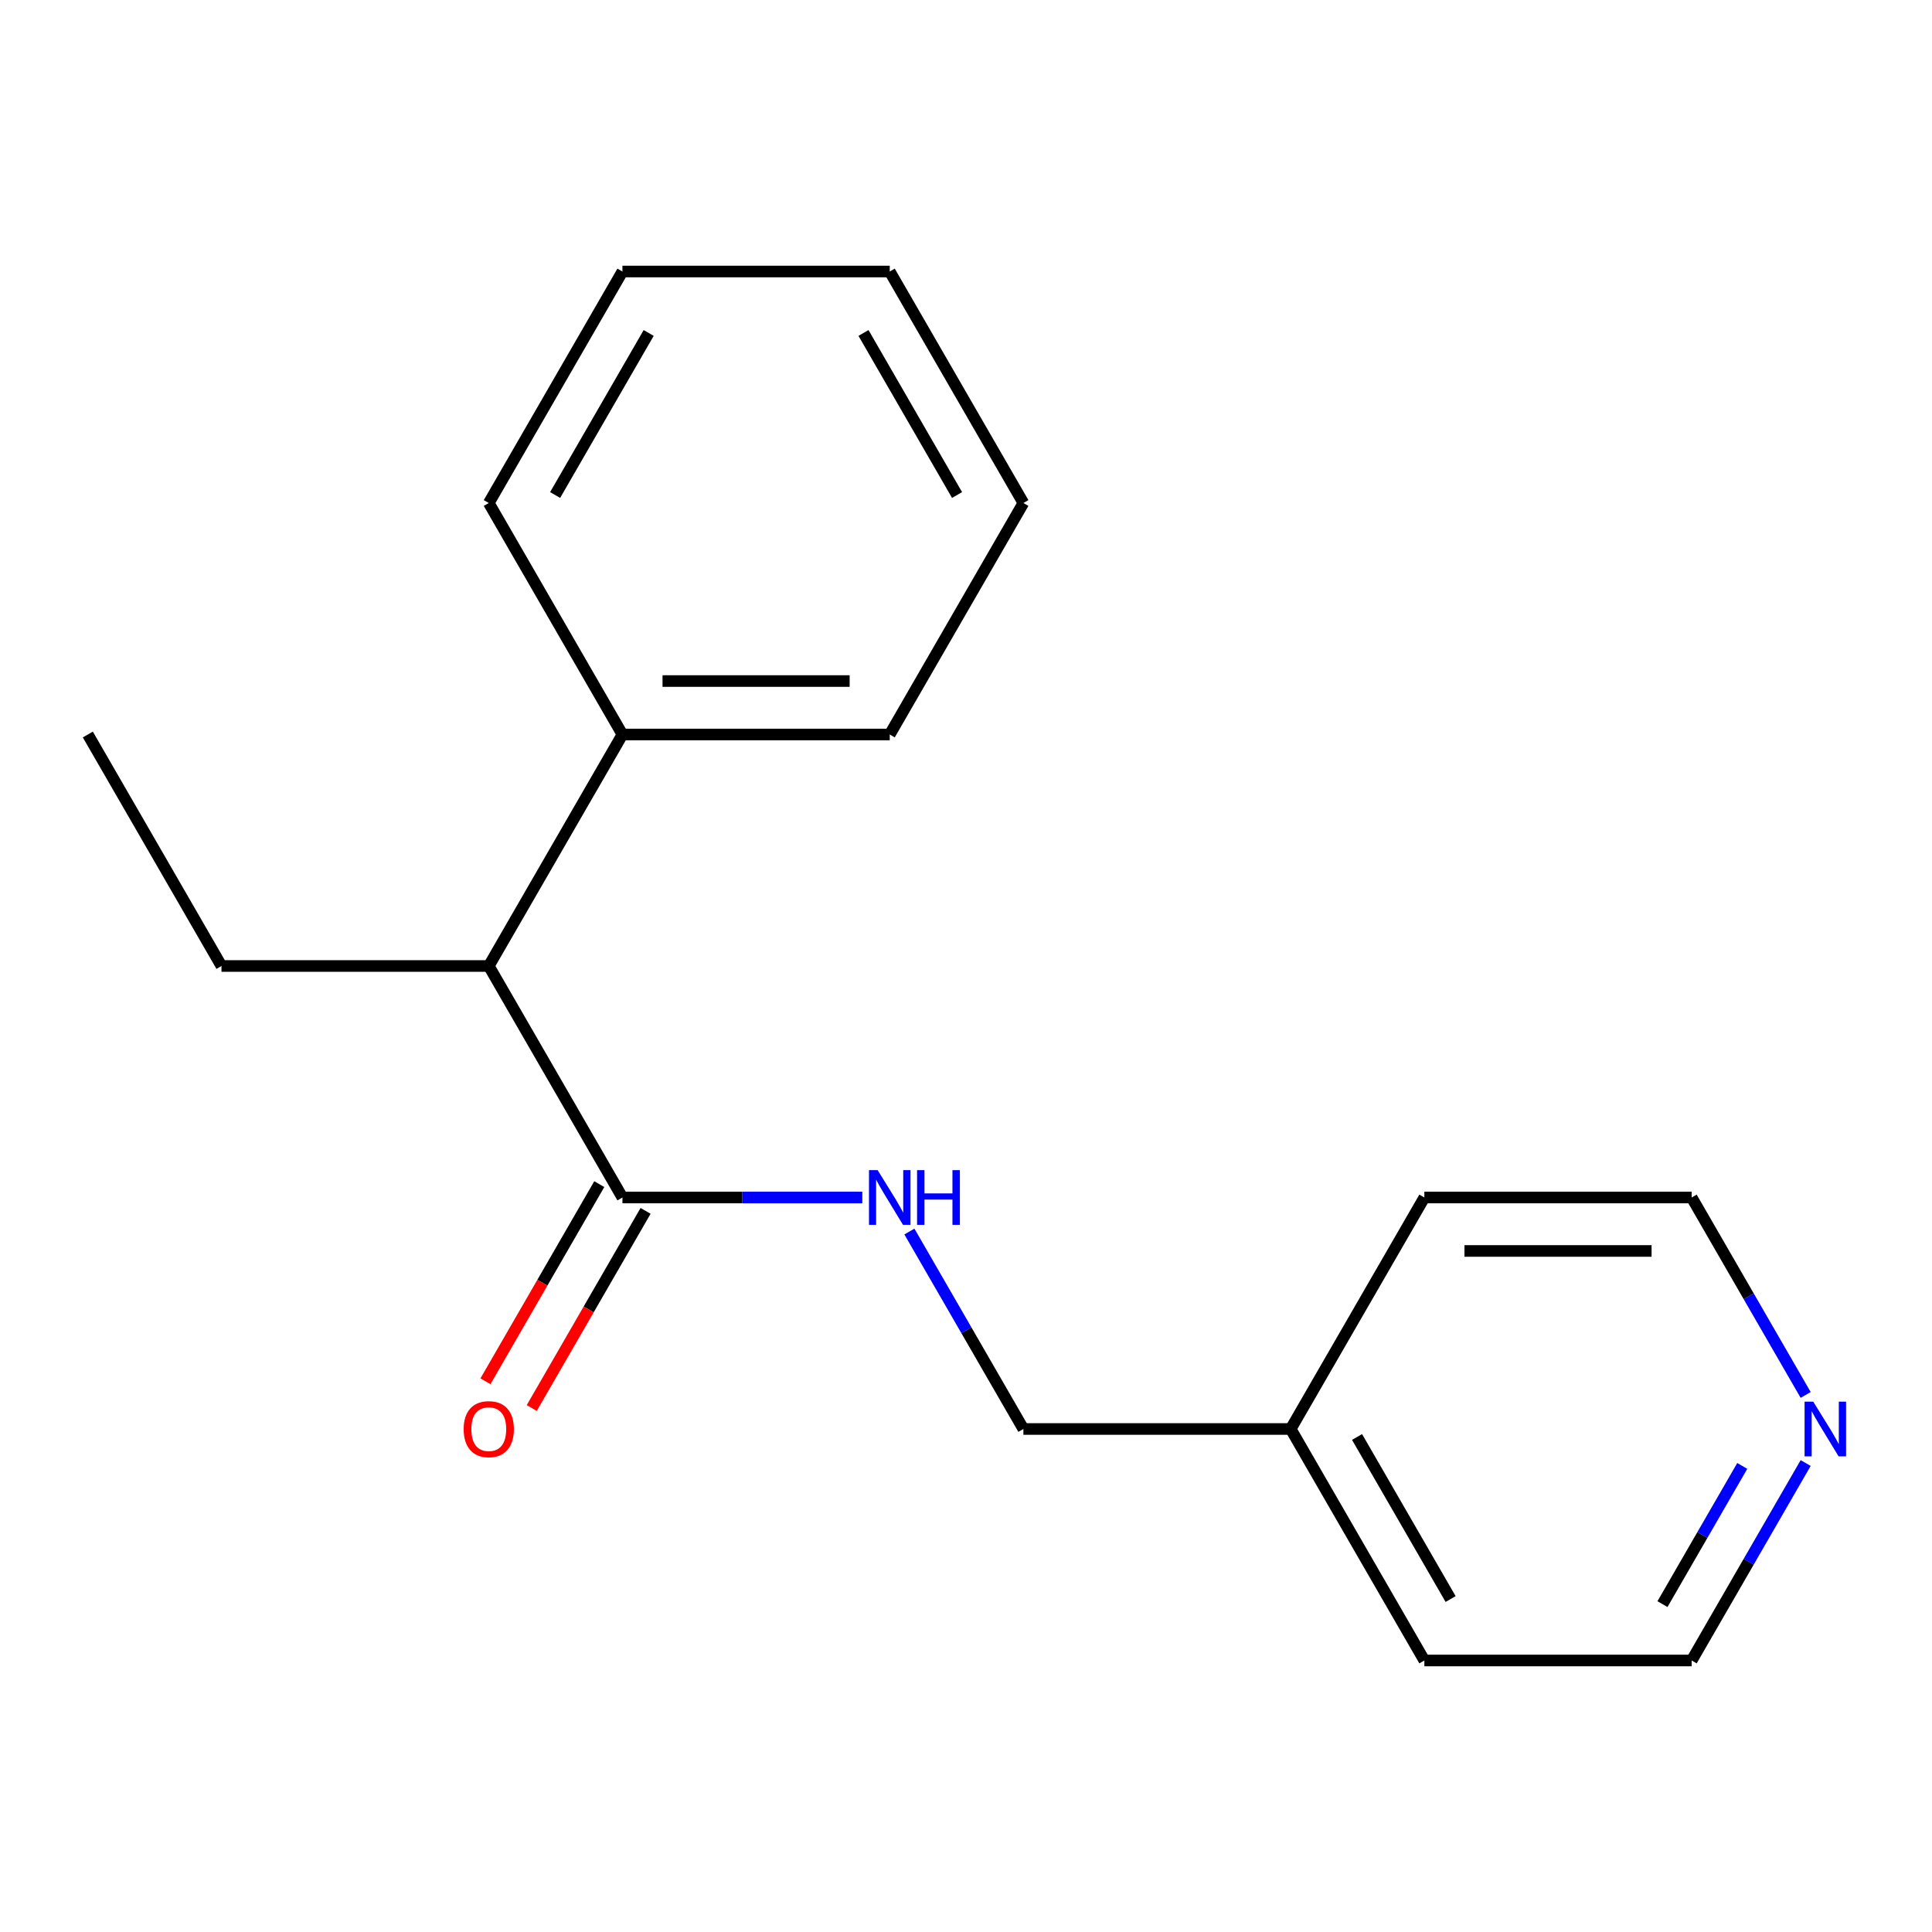 <?xml version='1.0' encoding='iso-8859-1'?>
<svg version='1.1' baseProfile='full'
              xmlns='http://www.w3.org/2000/svg'
                      xmlns:rdkit='http://www.rdkit.org/xml'
                      xmlns:xlink='http://www.w3.org/1999/xlink'
                  xml:space='preserve'
width='1000px' height='1000px' viewBox='0 0 1000 1000'>
<!-- END OF HEADER -->
<rect style='opacity:1.0;fill:#FFFFFF;stroke:none' width='1000' height='1000' x='0' y='0'> </rect>
<path class='bond-0' d='M 322.171,619.822 L 384.251,619.822' style='fill:none;fill-rule:evenodd;stroke:#000000;stroke-width:6px;stroke-linecap:butt;stroke-linejoin:miter;stroke-opacity:1' />
<path class='bond-0' d='M 384.251,619.822 L 446.33,619.822' style='fill:none;fill-rule:evenodd;stroke:#0000FF;stroke-width:6px;stroke-linecap:butt;stroke-linejoin:miter;stroke-opacity:1' />
<path class='bond-1' d='M 322.171,619.822 L 252.992,500' style='fill:none;fill-rule:evenodd;stroke:#000000;stroke-width:6px;stroke-linecap:butt;stroke-linejoin:miter;stroke-opacity:1' />
<path class='bond-2' d='M 310.189,612.904 L 280.732,663.925' style='fill:none;fill-rule:evenodd;stroke:#000000;stroke-width:6px;stroke-linecap:butt;stroke-linejoin:miter;stroke-opacity:1' />
<path class='bond-2' d='M 280.732,663.925 L 251.274,714.947' style='fill:none;fill-rule:evenodd;stroke:#FF0000;stroke-width:6px;stroke-linecap:butt;stroke-linejoin:miter;stroke-opacity:1' />
<path class='bond-2' d='M 334.153,626.74 L 304.696,677.761' style='fill:none;fill-rule:evenodd;stroke:#000000;stroke-width:6px;stroke-linecap:butt;stroke-linejoin:miter;stroke-opacity:1' />
<path class='bond-2' d='M 304.696,677.761 L 275.239,728.782' style='fill:none;fill-rule:evenodd;stroke:#FF0000;stroke-width:6px;stroke-linecap:butt;stroke-linejoin:miter;stroke-opacity:1' />
<path class='bond-5' d='M 470.701,637.441 L 500.205,688.542' style='fill:none;fill-rule:evenodd;stroke:#0000FF;stroke-width:6px;stroke-linecap:butt;stroke-linejoin:miter;stroke-opacity:1' />
<path class='bond-5' d='M 500.205,688.542 L 529.708,739.643' style='fill:none;fill-rule:evenodd;stroke:#000000;stroke-width:6px;stroke-linecap:butt;stroke-linejoin:miter;stroke-opacity:1' />
<path class='bond-4' d='M 252.992,500 L 322.171,380.178' style='fill:none;fill-rule:evenodd;stroke:#000000;stroke-width:6px;stroke-linecap:butt;stroke-linejoin:miter;stroke-opacity:1' />
<path class='bond-9' d='M 252.992,500 L 114.634,500' style='fill:none;fill-rule:evenodd;stroke:#000000;stroke-width:6px;stroke-linecap:butt;stroke-linejoin:miter;stroke-opacity:1' />
<path class='bond-3' d='M 934.611,757.262 L 905.107,808.364' style='fill:none;fill-rule:evenodd;stroke:#0000FF;stroke-width:6px;stroke-linecap:butt;stroke-linejoin:miter;stroke-opacity:1' />
<path class='bond-3' d='M 905.107,808.364 L 875.604,859.465' style='fill:none;fill-rule:evenodd;stroke:#000000;stroke-width:6px;stroke-linecap:butt;stroke-linejoin:miter;stroke-opacity:1' />
<path class='bond-3' d='M 901.795,758.757 L 881.143,794.528' style='fill:none;fill-rule:evenodd;stroke:#0000FF;stroke-width:6px;stroke-linecap:butt;stroke-linejoin:miter;stroke-opacity:1' />
<path class='bond-3' d='M 881.143,794.528 L 860.49,830.299' style='fill:none;fill-rule:evenodd;stroke:#000000;stroke-width:6px;stroke-linecap:butt;stroke-linejoin:miter;stroke-opacity:1' />
<path class='bond-19' d='M 934.611,722.024 L 905.107,670.923' style='fill:none;fill-rule:evenodd;stroke:#0000FF;stroke-width:6px;stroke-linecap:butt;stroke-linejoin:miter;stroke-opacity:1' />
<path class='bond-19' d='M 905.107,670.923 L 875.604,619.822' style='fill:none;fill-rule:evenodd;stroke:#000000;stroke-width:6px;stroke-linecap:butt;stroke-linejoin:miter;stroke-opacity:1' />
<path class='bond-10' d='M 322.171,380.178 L 460.529,380.178' style='fill:none;fill-rule:evenodd;stroke:#000000;stroke-width:6px;stroke-linecap:butt;stroke-linejoin:miter;stroke-opacity:1' />
<path class='bond-10' d='M 342.925,352.507 L 439.775,352.507' style='fill:none;fill-rule:evenodd;stroke:#000000;stroke-width:6px;stroke-linecap:butt;stroke-linejoin:miter;stroke-opacity:1' />
<path class='bond-11' d='M 322.171,380.178 L 252.992,260.357' style='fill:none;fill-rule:evenodd;stroke:#000000;stroke-width:6px;stroke-linecap:butt;stroke-linejoin:miter;stroke-opacity:1' />
<path class='bond-6' d='M 529.708,739.643 L 668.067,739.643' style='fill:none;fill-rule:evenodd;stroke:#000000;stroke-width:6px;stroke-linecap:butt;stroke-linejoin:miter;stroke-opacity:1' />
<path class='bond-12' d='M 668.067,739.643 L 737.246,619.822' style='fill:none;fill-rule:evenodd;stroke:#000000;stroke-width:6px;stroke-linecap:butt;stroke-linejoin:miter;stroke-opacity:1' />
<path class='bond-13' d='M 668.067,739.643 L 737.246,859.465' style='fill:none;fill-rule:evenodd;stroke:#000000;stroke-width:6px;stroke-linecap:butt;stroke-linejoin:miter;stroke-opacity:1' />
<path class='bond-13' d='M 702.408,743.781 L 750.833,827.656' style='fill:none;fill-rule:evenodd;stroke:#000000;stroke-width:6px;stroke-linecap:butt;stroke-linejoin:miter;stroke-opacity:1' />
<path class='bond-7' d='M 875.604,619.822 L 737.246,619.822' style='fill:none;fill-rule:evenodd;stroke:#000000;stroke-width:6px;stroke-linecap:butt;stroke-linejoin:miter;stroke-opacity:1' />
<path class='bond-7' d='M 854.85,647.493 L 757.999,647.493' style='fill:none;fill-rule:evenodd;stroke:#000000;stroke-width:6px;stroke-linecap:butt;stroke-linejoin:miter;stroke-opacity:1' />
<path class='bond-8' d='M 875.604,859.465 L 737.246,859.465' style='fill:none;fill-rule:evenodd;stroke:#000000;stroke-width:6px;stroke-linecap:butt;stroke-linejoin:miter;stroke-opacity:1' />
<path class='bond-14' d='M 114.634,500 L 45.455,380.178' style='fill:none;fill-rule:evenodd;stroke:#000000;stroke-width:6px;stroke-linecap:butt;stroke-linejoin:miter;stroke-opacity:1' />
<path class='bond-15' d='M 460.529,380.178 L 529.708,260.357' style='fill:none;fill-rule:evenodd;stroke:#000000;stroke-width:6px;stroke-linecap:butt;stroke-linejoin:miter;stroke-opacity:1' />
<path class='bond-16' d='M 252.992,260.357 L 322.171,140.535' style='fill:none;fill-rule:evenodd;stroke:#000000;stroke-width:6px;stroke-linecap:butt;stroke-linejoin:miter;stroke-opacity:1' />
<path class='bond-16' d='M 287.333,256.219 L 335.758,172.344' style='fill:none;fill-rule:evenodd;stroke:#000000;stroke-width:6px;stroke-linecap:butt;stroke-linejoin:miter;stroke-opacity:1' />
<path class='bond-18' d='M 529.708,260.357 L 460.529,140.535' style='fill:none;fill-rule:evenodd;stroke:#000000;stroke-width:6px;stroke-linecap:butt;stroke-linejoin:miter;stroke-opacity:1' />
<path class='bond-18' d='M 495.367,256.219 L 446.942,172.344' style='fill:none;fill-rule:evenodd;stroke:#000000;stroke-width:6px;stroke-linecap:butt;stroke-linejoin:miter;stroke-opacity:1' />
<path class='bond-17' d='M 322.171,140.535 L 460.529,140.535' style='fill:none;fill-rule:evenodd;stroke:#000000;stroke-width:6px;stroke-linecap:butt;stroke-linejoin:miter;stroke-opacity:1' />
<path  class='atom-1' d='M 454.269 605.662
L 463.549 620.662
Q 464.469 622.142, 465.949 624.822
Q 467.429 627.502, 467.509 627.662
L 467.509 605.662
L 471.269 605.662
L 471.269 633.982
L 467.389 633.982
L 457.429 617.582
Q 456.269 615.662, 455.029 613.462
Q 453.829 611.262, 453.469 610.582
L 453.469 633.982
L 449.789 633.982
L 449.789 605.662
L 454.269 605.662
' fill='#0000FF'/>
<path  class='atom-1' d='M 474.669 605.662
L 478.509 605.662
L 478.509 617.702
L 492.989 617.702
L 492.989 605.662
L 496.829 605.662
L 496.829 633.982
L 492.989 633.982
L 492.989 620.902
L 478.509 620.902
L 478.509 633.982
L 474.669 633.982
L 474.669 605.662
' fill='#0000FF'/>
<path  class='atom-3' d='M 239.992 739.723
Q 239.992 732.923, 243.352 729.123
Q 246.712 725.323, 252.992 725.323
Q 259.272 725.323, 262.632 729.123
Q 265.992 732.923, 265.992 739.723
Q 265.992 746.603, 262.592 750.523
Q 259.192 754.403, 252.992 754.403
Q 246.752 754.403, 243.352 750.523
Q 239.992 746.643, 239.992 739.723
M 252.992 751.203
Q 257.312 751.203, 259.632 748.323
Q 261.992 745.403, 261.992 739.723
Q 261.992 734.163, 259.632 731.363
Q 257.312 728.523, 252.992 728.523
Q 248.672 728.523, 246.312 731.323
Q 243.992 734.123, 243.992 739.723
Q 243.992 745.443, 246.312 748.323
Q 248.672 751.203, 252.992 751.203
' fill='#FF0000'/>
<path  class='atom-4' d='M 938.523 725.483
L 947.803 740.483
Q 948.723 741.963, 950.203 744.643
Q 951.683 747.323, 951.763 747.483
L 951.763 725.483
L 955.523 725.483
L 955.523 753.803
L 951.643 753.803
L 941.683 737.403
Q 940.523 735.483, 939.283 733.283
Q 938.083 731.083, 937.723 730.403
L 937.723 753.803
L 934.043 753.803
L 934.043 725.483
L 938.523 725.483
' fill='#0000FF'/>
</svg>
